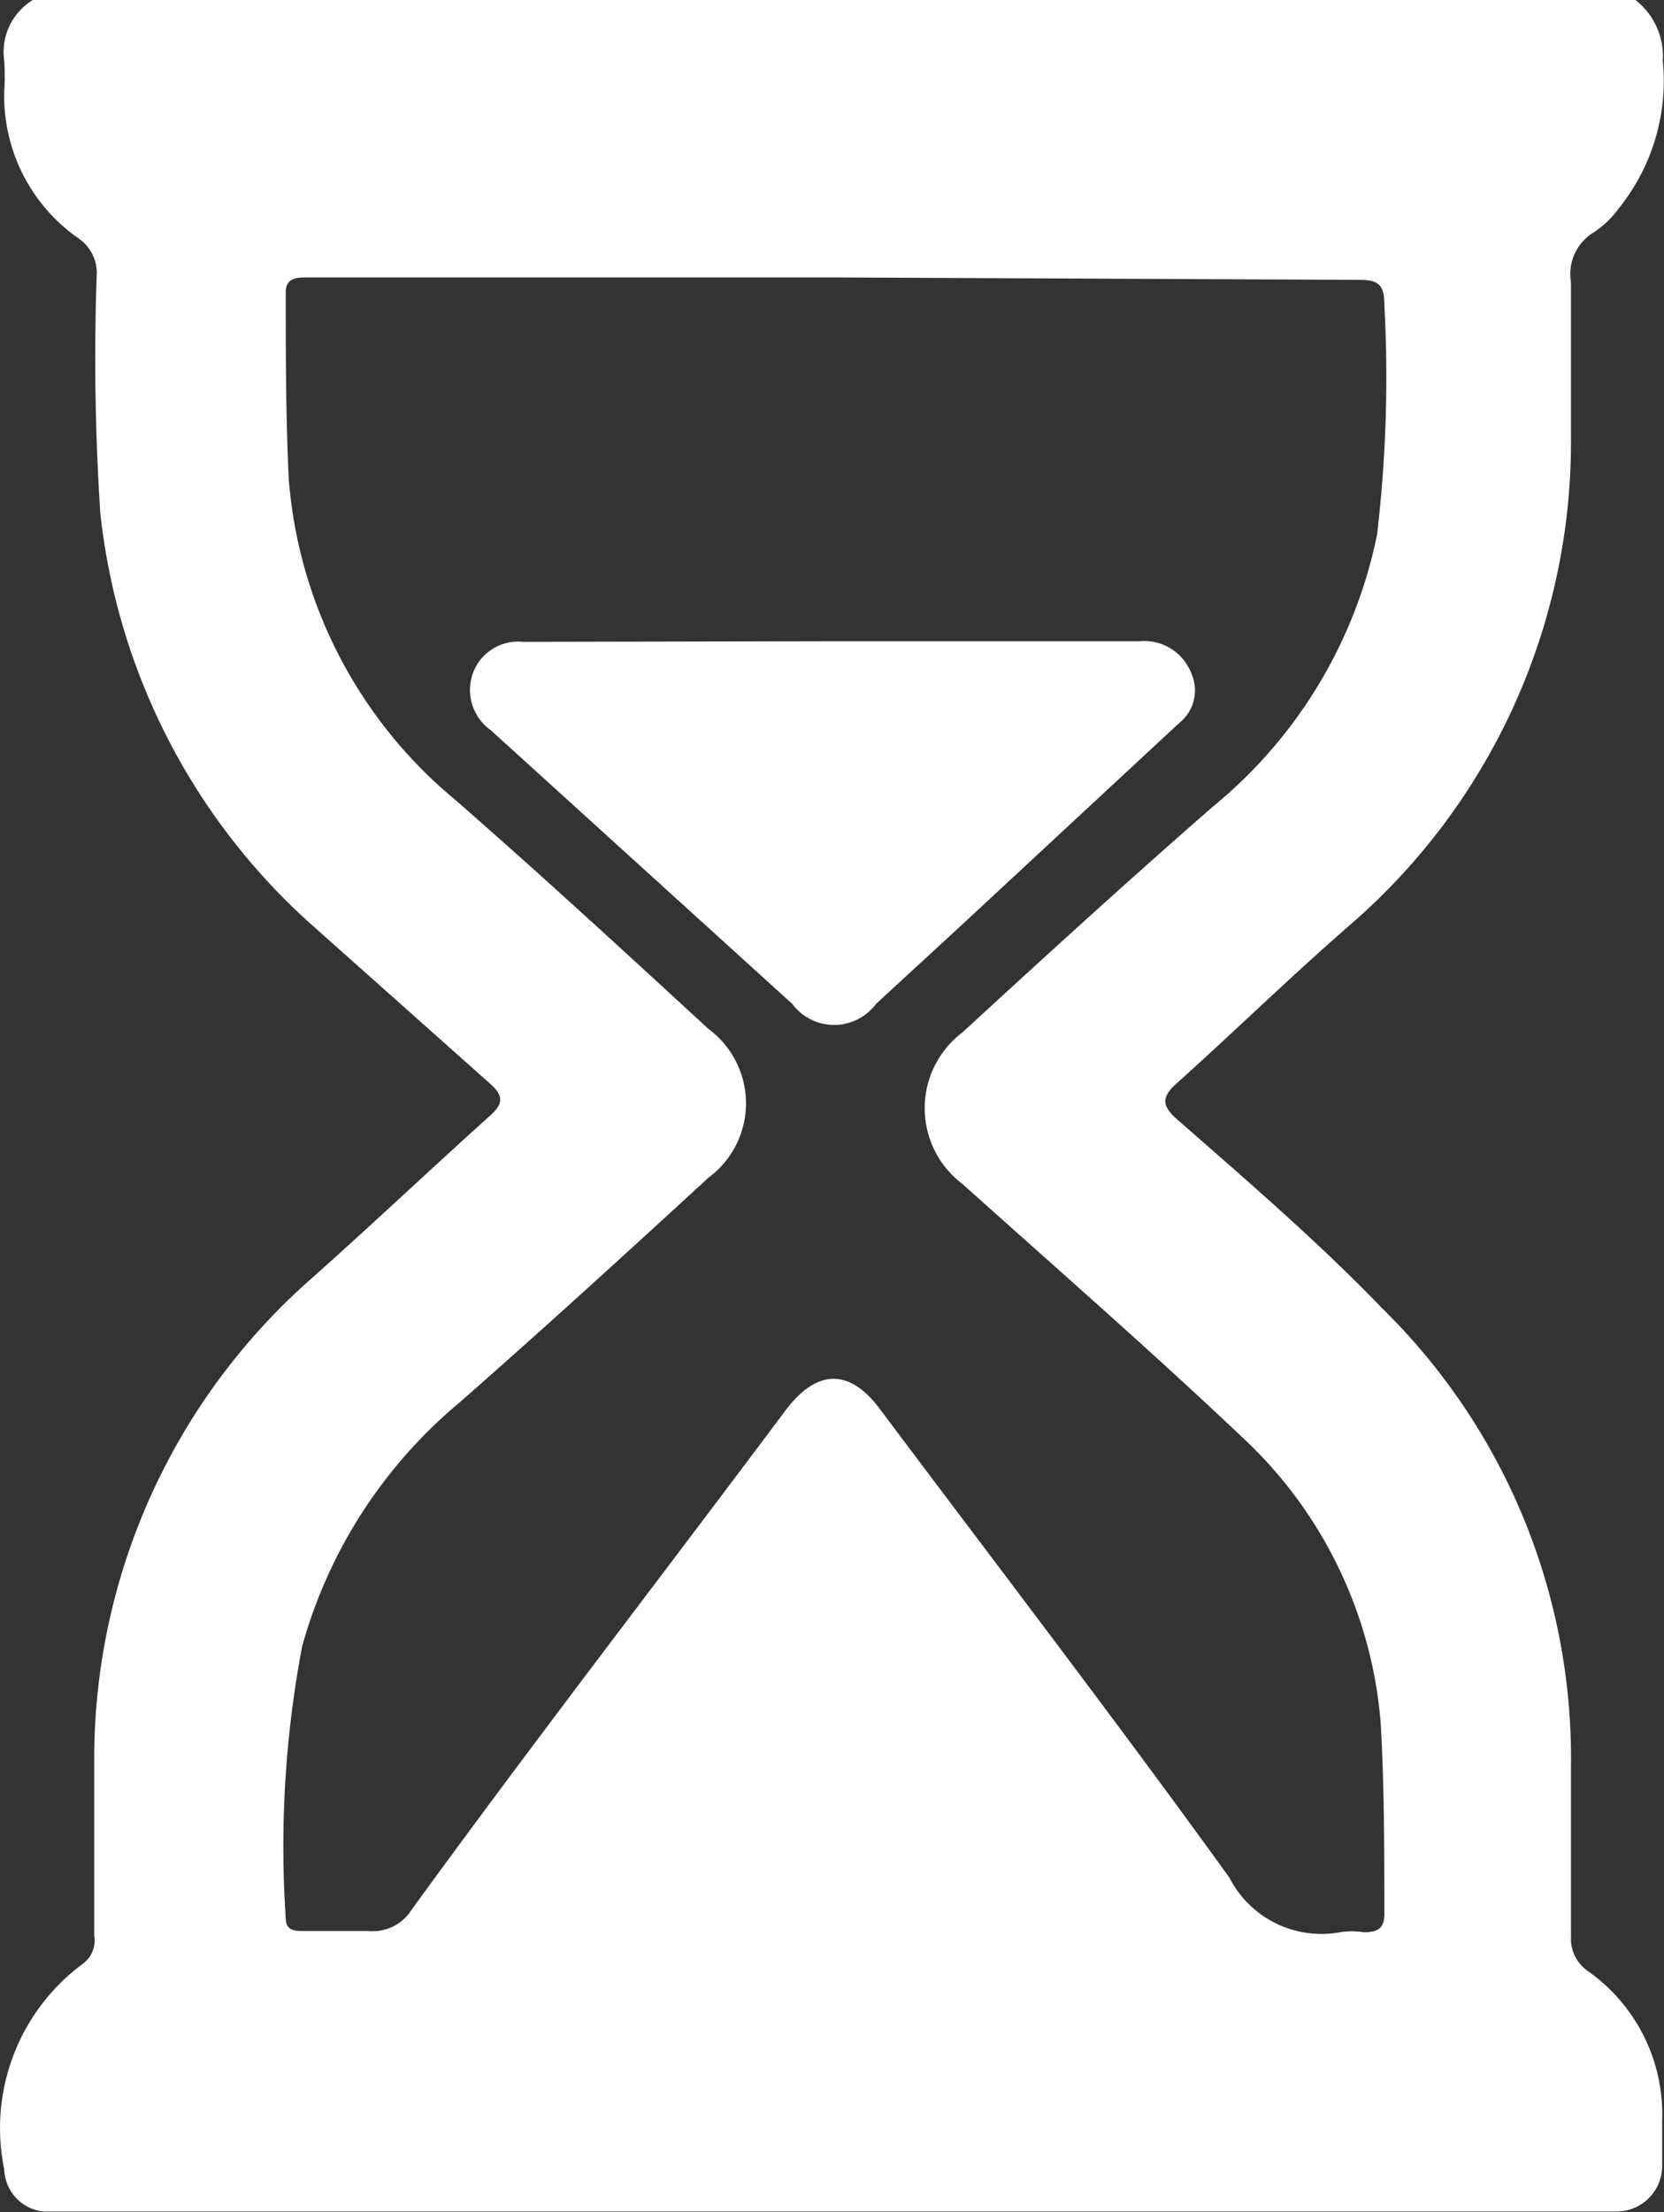<svg id="Calque_1" data-name="Calque 1" xmlns="http://www.w3.org/2000/svg" viewBox="0 0 27.37 36.36"><rect x="0" y="0" width="27.37" height="36.36" fill="#333333" stroke="none"/><defs><style>.cls-1{fill:#fff;}</style></defs><title>carrossier-classique-5</title><g id="Calque_2" data-name="Calque 2"><g id="Calque_1-2" data-name="Calque 1-2"><g id="_9fZ1JP" data-name=" 9fZ1JP"><path class="cls-1" d="M26.83,0a1.17,1.17,0,0,1,.45,1,3.34,3.34,0,0,1-.72,2.42,1.64,1.64,0,0,1-.4.39.8.8,0,0,0-.39.83V7.26a10.49,10.49,0,0,1-3.62,7.93c-1,.87-1.91,1.76-2.88,2.63-.23.21-.23.35,0,.56,1.14,1,2.31,2,3.39,3.12A10.35,10.35,0,0,1,25.77,29v2.83a.65.65,0,0,0,.28.57,2.88,2.88,0,0,1,1.22,2.46v.75a.75.75,0,0,1-.75.74H.64A.72.72,0,0,1,0,35.66a3.36,3.36,0,0,1,1.29-3.38.47.47,0,0,0,.19-.46v-3A10.51,10.51,0,0,1,5.07,21c1-.89,1.95-1.79,2.93-2.67.21-.19.21-.32,0-.51L5,15.15A10.59,10.59,0,0,1,1.58,8.43a38.88,38.88,0,0,1-.06-3.89.69.69,0,0,0-.31-.63A2.85,2.85,0,0,1,0,1.5,4,4,0,0,0,0,1,1,1,0,0,1,.47,0ZM13.65,4.56H5c-.19,0-.38,0-.37.27,0,1,0,2,.05,3.05a7.61,7.61,0,0,0,2.73,5.26c1.41,1.23,2.79,2.5,4.17,3.77a1.52,1.52,0,0,1,0,2.45c-1.36,1.25-2.72,2.49-4.1,3.7a8,8,0,0,0-2.58,4,17.64,17.64,0,0,0-.27,4.47c0,.18.12.21.26.21H6a.75.75,0,0,0,.7-.35c2-2.75,4.11-5.48,6.16-8.22.51-.67,1.05-.68,1.55,0,1.92,2.56,3.87,5.1,5.74,7.69a1.7,1.7,0,0,0,1.82.9,1.27,1.27,0,0,1,.39,0c.24,0,.35-.07.34-.33,0-1,0-2.07-.06-3.11a7.19,7.19,0,0,0-2.26-4.68c-1.51-1.43-3.07-2.79-4.62-4.18a1.56,1.56,0,0,1,0-2.49c1.36-1.25,2.73-2.5,4.13-3.72a7.78,7.78,0,0,0,2.69-4.46A22.06,22.06,0,0,0,22.7,5c0-.32-.1-.4-.41-.4Z" transform="translate(0.07)"/><path class="cls-1" d="M13.61,10.54h5.06a.83.83,0,0,1,.86.54.68.68,0,0,1-.2.8l-3.61,3.35L14.34,16.5a.86.86,0,0,1-1.38,0L8,12a.81.81,0,0,1-.3-.91.79.79,0,0,1,.83-.54Z" transform="translate(0.07)"/></g></g></g></svg>